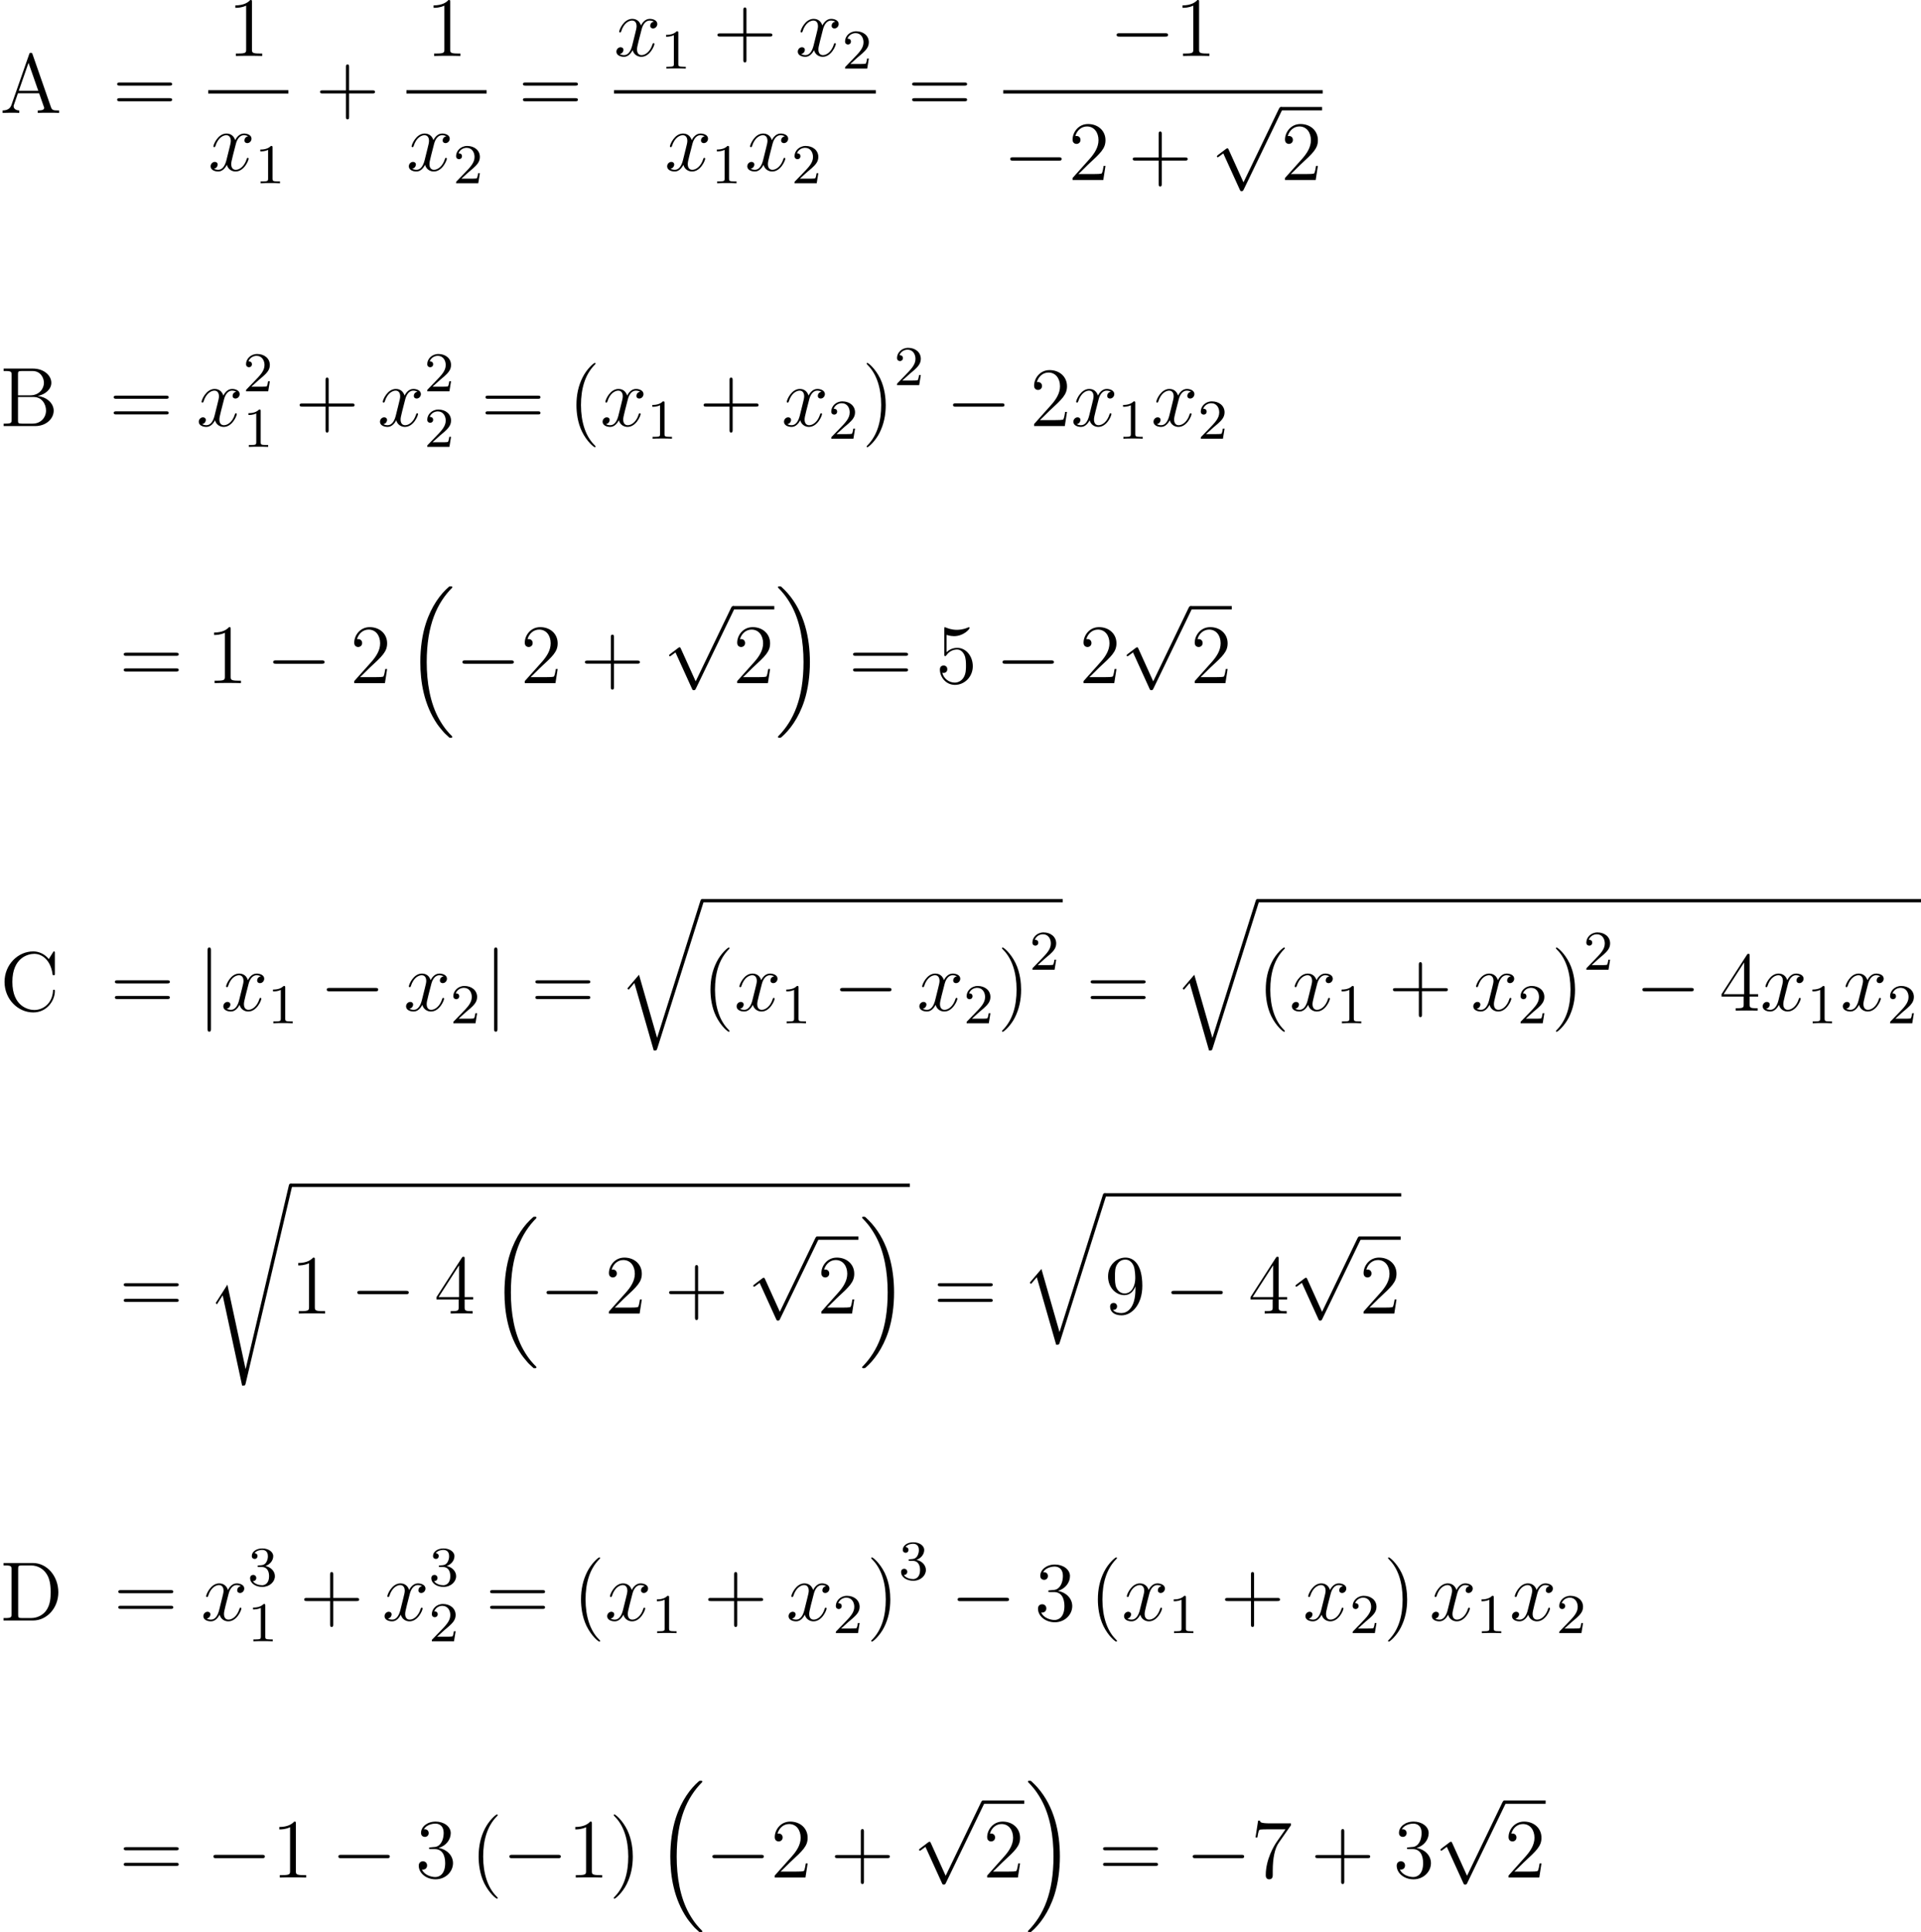 <?xml version='1.0'?>
<!-- This file was generated by dvisvgm 1.14.1 -->
<svg height='274.455pt' version='1.1' viewBox='97.621 66.504 272.901 274.455' width='272.901pt' xmlns='http://www.w3.org/2000/svg' xmlns:xlink='http://www.w3.org/1999/xlink'>
<defs>
<path d='M3.885 2.905C3.885 2.869 3.885 2.845 3.682 2.642C2.487 1.435 1.817 -0.538 1.817 -2.977C1.817 -5.296 2.379 -7.293 3.766 -8.703C3.885 -8.811 3.885 -8.835 3.885 -8.871C3.885 -8.942 3.826 -8.966 3.778 -8.966C3.622 -8.966 2.642 -8.106 2.056 -6.934C1.447 -5.727 1.172 -4.447 1.172 -2.977C1.172 -1.913 1.339 -0.49 1.961 0.789C2.666 2.224 3.646 3.001 3.778 3.001C3.826 3.001 3.885 2.977 3.885 2.905Z' id='g4-40'/>
<path d='M3.371 -2.977C3.371 -3.885 3.252 -5.368 2.582 -6.755C1.877 -8.189 0.897 -8.966 0.765 -8.966C0.717 -8.966 0.658 -8.942 0.658 -8.871C0.658 -8.835 0.658 -8.811 0.861 -8.608C2.056 -7.4 2.726 -5.428 2.726 -2.989C2.726 -0.669 2.164 1.327 0.777 2.738C0.658 2.845 0.658 2.869 0.658 2.905C0.658 2.977 0.717 3.001 0.765 3.001C0.921 3.001 1.901 2.14 2.487 0.968C3.096 -0.251 3.371 -1.542 3.371 -2.977Z' id='g4-41'/>
<path d='M4.77 -2.762H8.07C8.237 -2.762 8.452 -2.762 8.452 -2.977C8.452 -3.204 8.249 -3.204 8.07 -3.204H4.77V-6.504C4.77 -6.671 4.77 -6.886 4.555 -6.886C4.328 -6.886 4.328 -6.683 4.328 -6.504V-3.204H1.028C0.861 -3.204 0.646 -3.204 0.646 -2.989C0.646 -2.762 0.849 -2.762 1.028 -2.762H4.328V0.538C4.328 0.705 4.328 0.921 4.543 0.921C4.77 0.921 4.77 0.717 4.77 0.538V-2.762Z' id='g4-43'/>
<path d='M3.443 -7.663C3.443 -7.938 3.443 -7.95 3.204 -7.95C2.917 -7.627 2.319 -7.185 1.088 -7.185V-6.838C1.363 -6.838 1.961 -6.838 2.618 -7.149V-0.921C2.618 -0.49 2.582 -0.347 1.53 -0.347H1.16V0C1.482 -0.024 2.642 -0.024 3.037 -0.024S4.579 -0.024 4.902 0V-0.347H4.531C3.479 -0.347 3.443 -0.49 3.443 -0.921V-7.663Z' id='g4-49'/>
<path d='M5.26 -2.008H4.997C4.961 -1.805 4.866 -1.148 4.746 -0.956C4.663 -0.849 3.981 -0.849 3.622 -0.849H1.411C1.734 -1.124 2.463 -1.889 2.774 -2.176C4.591 -3.85 5.26 -4.471 5.26 -5.655C5.26 -7.03 4.172 -7.95 2.786 -7.95S0.586 -6.767 0.586 -5.738C0.586 -5.129 1.112 -5.129 1.148 -5.129C1.399 -5.129 1.71 -5.308 1.71 -5.691C1.71 -6.025 1.482 -6.253 1.148 -6.253C1.04 -6.253 1.016 -6.253 0.98 -6.241C1.207 -7.054 1.853 -7.603 2.63 -7.603C3.646 -7.603 4.268 -6.755 4.268 -5.655C4.268 -4.639 3.682 -3.754 3.001 -2.989L0.586 -0.287V0H4.949L5.26 -2.008Z' id='g4-50'/>
<path d='M2.2 -4.292C1.997 -4.28 1.949 -4.268 1.949 -4.16C1.949 -4.041 2.008 -4.041 2.224 -4.041H2.774C3.79 -4.041 4.244 -3.204 4.244 -2.056C4.244 -0.49 3.431 -0.072 2.845 -0.072C2.271 -0.072 1.291 -0.347 0.944 -1.136C1.327 -1.076 1.674 -1.291 1.674 -1.722C1.674 -2.068 1.423 -2.307 1.088 -2.307C0.801 -2.307 0.49 -2.14 0.49 -1.686C0.49 -0.622 1.554 0.251 2.881 0.251C4.304 0.251 5.356 -0.837 5.356 -2.044C5.356 -3.144 4.471 -4.005 3.324 -4.208C4.364 -4.507 5.033 -5.38 5.033 -6.312C5.033 -7.257 4.053 -7.95 2.893 -7.95C1.698 -7.95 0.813 -7.221 0.813 -6.348C0.813 -5.87 1.184 -5.774 1.363 -5.774C1.614 -5.774 1.901 -5.954 1.901 -6.312C1.901 -6.695 1.614 -6.862 1.351 -6.862C1.279 -6.862 1.255 -6.862 1.219 -6.85C1.674 -7.663 2.798 -7.663 2.857 -7.663C3.252 -7.663 4.029 -7.484 4.029 -6.312C4.029 -6.085 3.993 -5.416 3.646 -4.902C3.288 -4.376 2.881 -4.34 2.558 -4.328L2.2 -4.292Z' id='g4-51'/>
<path d='M4.316 -7.783C4.316 -8.01 4.316 -8.07 4.148 -8.07C4.053 -8.07 4.017 -8.07 3.921 -7.926L0.323 -2.343V-1.997H3.467V-0.909C3.467 -0.466 3.443 -0.347 2.57 -0.347H2.331V0C2.606 -0.024 3.551 -0.024 3.885 -0.024S5.177 -0.024 5.452 0V-0.347H5.212C4.352 -0.347 4.316 -0.466 4.316 -0.909V-1.997H5.523V-2.343H4.316V-7.783ZM3.527 -6.85V-2.343H0.622L3.527 -6.85Z' id='g4-52'/>
<path d='M1.53 -6.85C2.044 -6.683 2.463 -6.671 2.594 -6.671C3.945 -6.671 4.806 -7.663 4.806 -7.831C4.806 -7.878 4.782 -7.938 4.71 -7.938C4.686 -7.938 4.663 -7.938 4.555 -7.89C3.885 -7.603 3.312 -7.568 3.001 -7.568C2.212 -7.568 1.65 -7.807 1.423 -7.902C1.339 -7.938 1.315 -7.938 1.303 -7.938C1.207 -7.938 1.207 -7.867 1.207 -7.675V-4.125C1.207 -3.909 1.207 -3.838 1.351 -3.838C1.411 -3.838 1.423 -3.85 1.542 -3.993C1.877 -4.483 2.439 -4.77 3.037 -4.77C3.67 -4.77 3.981 -4.184 4.077 -3.981C4.28 -3.515 4.292 -2.929 4.292 -2.475S4.292 -1.339 3.957 -0.801C3.694 -0.371 3.228 -0.072 2.702 -0.072C1.913 -0.072 1.136 -0.61 0.921 -1.482C0.98 -1.459 1.052 -1.447 1.112 -1.447C1.315 -1.447 1.638 -1.566 1.638 -1.973C1.638 -2.307 1.411 -2.499 1.112 -2.499C0.897 -2.499 0.586 -2.391 0.586 -1.925C0.586 -0.909 1.399 0.251 2.726 0.251C4.077 0.251 5.26 -0.885 5.26 -2.403C5.26 -3.826 4.304 -5.009 3.049 -5.009C2.367 -5.009 1.841 -4.71 1.53 -4.376V-6.85Z' id='g4-53'/>
<path d='M5.679 -7.424V-7.699H2.798C1.351 -7.699 1.327 -7.855 1.279 -8.082H1.016L0.646 -5.691H0.909C0.944 -5.906 1.052 -6.647 1.207 -6.779C1.303 -6.85 2.2 -6.85 2.367 -6.85H4.902L3.634 -5.033C3.312 -4.567 2.104 -2.606 2.104 -0.359C2.104 -0.227 2.104 0.251 2.594 0.251C3.096 0.251 3.096 -0.215 3.096 -0.371V-0.968C3.096 -2.75 3.383 -4.136 3.945 -4.937L5.679 -7.424Z' id='g4-55'/>
<path d='M4.376 -3.479C4.376 -0.658 3.12 -0.072 2.403 -0.072C2.116 -0.072 1.482 -0.108 1.184 -0.526H1.255C1.339 -0.502 1.769 -0.574 1.769 -1.016C1.769 -1.279 1.59 -1.506 1.279 -1.506S0.777 -1.303 0.777 -0.992C0.777 -0.251 1.375 0.251 2.415 0.251C3.909 0.251 5.356 -1.339 5.356 -3.933C5.356 -7.149 4.017 -7.95 2.965 -7.95C1.65 -7.95 0.49 -6.85 0.49 -5.272S1.602 -2.618 2.798 -2.618C3.682 -2.618 4.136 -3.264 4.376 -3.873V-3.479ZM2.845 -2.857C2.092 -2.857 1.769 -3.467 1.662 -3.694C1.47 -4.148 1.47 -4.722 1.47 -5.26C1.47 -5.93 1.47 -6.504 1.781 -6.994C1.997 -7.317 2.319 -7.663 2.965 -7.663C3.646 -7.663 3.993 -7.066 4.113 -6.791C4.352 -6.205 4.352 -5.189 4.352 -5.009C4.352 -4.005 3.897 -2.857 2.845 -2.857Z' id='g4-57'/>
<path d='M8.07 -3.873C8.237 -3.873 8.452 -3.873 8.452 -4.089C8.452 -4.316 8.249 -4.316 8.07 -4.316H1.028C0.861 -4.316 0.646 -4.316 0.646 -4.101C0.646 -3.873 0.849 -3.873 1.028 -3.873H8.07ZM8.07 -1.65C8.237 -1.65 8.452 -1.65 8.452 -1.865C8.452 -2.092 8.249 -2.092 8.07 -2.092H1.028C0.861 -2.092 0.646 -2.092 0.646 -1.877C0.646 -1.65 0.849 -1.65 1.028 -1.65H8.07Z' id='g4-61'/>
<path d='M4.627 -8.321C4.579 -8.464 4.555 -8.536 4.388 -8.536S4.196 -8.5 4.136 -8.309L1.638 -1.16C1.47 -0.669 1.136 -0.359 0.371 -0.347V0C1.1 -0.024 1.124 -0.024 1.518 -0.024C1.853 -0.024 2.427 -0.024 2.738 0V-0.347C2.236 -0.359 1.937 -0.61 1.937 -0.944C1.937 -1.016 1.937 -1.04 1.997 -1.196L2.546 -2.786H5.559L6.217 -0.909C6.276 -0.765 6.276 -0.741 6.276 -0.705C6.276 -0.347 5.667 -0.347 5.368 -0.347V0C5.643 -0.024 6.587 -0.024 6.922 -0.024S8.118 -0.024 8.393 0V-0.347C7.615 -0.347 7.4 -0.347 7.233 -0.837L4.627 -8.321ZM4.053 -7.113L5.44 -3.132H2.666L4.053 -7.113Z' id='g4-65'/>
<path d='M0.514 -8.165V-7.819H0.753C1.614 -7.819 1.65 -7.699 1.65 -7.257V-0.909C1.65 -0.466 1.614 -0.347 0.753 -0.347H0.514V0H5.009C6.551 0 7.627 -1.04 7.627 -2.188C7.627 -3.156 6.755 -4.113 5.332 -4.268C6.468 -4.483 7.293 -5.248 7.293 -6.145C7.293 -7.173 6.253 -8.165 4.686 -8.165H0.514ZM2.558 -4.364V-7.34C2.558 -7.735 2.582 -7.819 3.108 -7.819H4.615C5.81 -7.819 6.241 -6.791 6.241 -6.145C6.241 -5.356 5.619 -4.364 4.292 -4.364H2.558ZM3.108 -0.347C2.582 -0.347 2.558 -0.43 2.558 -0.825V-4.125H4.794C5.942 -4.125 6.539 -3.12 6.539 -2.2C6.539 -1.231 5.81 -0.347 4.639 -0.347H3.108Z' id='g4-66'/>
<path d='M7.795 -8.141C7.795 -8.357 7.795 -8.416 7.675 -8.416C7.603 -8.416 7.592 -8.393 7.52 -8.273L6.934 -7.329C6.396 -7.998 5.583 -8.416 4.722 -8.416C2.534 -8.416 0.646 -6.528 0.646 -4.089C0.646 -1.614 2.558 0.251 4.722 0.251C6.683 0.251 7.795 -1.459 7.795 -2.774C7.795 -2.905 7.795 -2.977 7.663 -2.977C7.544 -2.977 7.532 -2.917 7.532 -2.833C7.424 -0.933 6.037 -0.096 4.878 -0.096C4.041 -0.096 1.757 -0.598 1.757 -4.089C1.757 -7.544 4.005 -8.07 4.866 -8.07C6.121 -8.07 7.221 -7.006 7.46 -5.212C7.484 -5.069 7.484 -5.033 7.627 -5.033C7.795 -5.033 7.795 -5.069 7.795 -5.308V-8.141Z' id='g4-67'/>
<path d='M0.502 -8.165V-7.819H0.741C1.602 -7.819 1.638 -7.699 1.638 -7.257V-0.909C1.638 -0.466 1.602 -0.347 0.741 -0.347H0.502V0H4.686C6.683 0 8.285 -1.793 8.285 -4.005C8.285 -6.312 6.671 -8.165 4.686 -8.165H0.502ZM3.132 -0.347C2.606 -0.347 2.582 -0.43 2.582 -0.825V-7.34C2.582 -7.735 2.606 -7.819 3.132 -7.819H4.388C5.38 -7.819 6.169 -7.34 6.659 -6.551C7.197 -5.703 7.197 -4.495 7.197 -4.017C7.197 -3.347 7.185 -2.224 6.504 -1.339C6.109 -0.837 5.392 -0.347 4.388 -0.347H3.132Z' id='g4-68'/>
<path d='M6.157 20.898C6.181 20.91 6.288 21.029 6.3 21.029H6.563C6.599 21.029 6.695 21.017 6.695 20.91C6.695 20.862 6.671 20.838 6.647 20.802C6.217 20.372 5.571 19.714 4.83 18.399C3.539 16.104 3.061 13.151 3.061 10.281C3.061 4.973 4.567 1.853 6.659 -0.263C6.695 -0.299 6.695 -0.335 6.695 -0.359C6.695 -0.478 6.611 -0.478 6.468 -0.478C6.312 -0.478 6.288 -0.478 6.181 -0.383C5.045 0.598 3.766 2.26 2.941 4.782C2.427 6.36 2.152 8.285 2.152 10.27C2.152 13.103 2.666 16.307 4.543 19.08C4.866 19.547 5.308 20.037 5.308 20.049C5.428 20.192 5.595 20.384 5.691 20.467L6.157 20.898Z' id='g0-16'/>
<path d='M4.973 10.27C4.973 6.838 4.172 3.192 1.817 0.502C1.65 0.311 1.207 -0.155 0.921 -0.406C0.837 -0.478 0.813 -0.478 0.658 -0.478C0.538 -0.478 0.43 -0.478 0.43 -0.359C0.43 -0.311 0.478 -0.263 0.502 -0.239C0.909 0.179 1.554 0.837 2.295 2.152C3.587 4.447 4.065 7.4 4.065 10.27C4.065 15.458 2.63 18.626 0.478 20.814C0.454 20.838 0.43 20.874 0.43 20.91C0.43 21.029 0.538 21.029 0.658 21.029C0.813 21.029 0.837 21.029 0.944 20.933C2.08 19.953 3.359 18.291 4.184 15.769C4.71 14.131 4.973 12.194 4.973 10.27Z' id='g0-17'/>
<path d='M5.547 19.248L2.977 10.281L1.315 12.23L1.506 12.409L2.319 11.453L5.069 21.041C5.464 21.041 5.475 21.041 5.571 20.754L12.134 0C12.194 -0.179 12.194 -0.227 12.194 -0.239C12.194 -0.371 12.099 -0.478 11.955 -0.478C11.776 -0.478 11.728 -0.323 11.68 -0.167L5.547 19.248Z' id='g0-113'/>
<path d='M5.571 25.847H5.559L2.977 13.868L1.411 16.331C1.327 16.438 1.327 16.462 1.327 16.474C1.327 16.522 1.482 16.654 1.494 16.666L2.307 15.386L5.069 28.214C5.464 28.214 5.499 28.214 5.571 27.903L12.146 0.012C12.17 -0.072 12.194 -0.179 12.194 -0.239C12.194 -0.371 12.099 -0.478 11.955 -0.478C11.764 -0.478 11.728 -0.323 11.692 -0.155L5.571 25.847Z' id='g0-114'/>
<path d='M7.878 -2.75C8.082 -2.75 8.297 -2.75 8.297 -2.989S8.082 -3.228 7.878 -3.228H1.411C1.207 -3.228 0.992 -3.228 0.992 -2.989S1.207 -2.75 1.411 -2.75H7.878Z' id='g1-0'/>
<path d='M1.901 -8.536C1.901 -8.751 1.901 -8.966 1.662 -8.966S1.423 -8.751 1.423 -8.536V2.558C1.423 2.774 1.423 2.989 1.662 2.989S1.901 2.774 1.901 2.558V-8.536Z' id='g1-106'/>
<path d='M4.651 10.222L2.546 5.571C2.463 5.38 2.403 5.38 2.367 5.38C2.355 5.38 2.295 5.38 2.164 5.475L1.028 6.336C0.873 6.456 0.873 6.492 0.873 6.528C0.873 6.587 0.909 6.659 0.992 6.659C1.064 6.659 1.267 6.492 1.399 6.396C1.47 6.336 1.65 6.205 1.781 6.109L4.136 11.286C4.22 11.477 4.28 11.477 4.388 11.477C4.567 11.477 4.603 11.405 4.686 11.238L10.114 0C10.198 -0.167 10.198 -0.215 10.198 -0.239C10.198 -0.359 10.102 -0.478 9.959 -0.478C9.863 -0.478 9.779 -0.418 9.684 -0.227L4.651 10.222Z' id='g1-112'/>
<path d='M2.503 -5.077C2.503 -5.292 2.487 -5.3 2.271 -5.3C1.945 -4.981 1.522 -4.79 0.765 -4.79V-4.527C0.98 -4.527 1.411 -4.527 1.873 -4.742V-0.654C1.873 -0.359 1.849 -0.263 1.092 -0.263H0.813V0C1.14 -0.024 1.825 -0.024 2.184 -0.024S3.236 -0.024 3.563 0V-0.263H3.284C2.527 -0.263 2.503 -0.359 2.503 -0.654V-5.077Z' id='g3-49'/>
<path d='M2.248 -1.626C2.375 -1.745 2.71 -2.008 2.837 -2.12C3.332 -2.574 3.802 -3.013 3.802 -3.738C3.802 -4.686 3.005 -5.3 2.008 -5.3C1.052 -5.3 0.422 -4.575 0.422 -3.865C0.422 -3.475 0.733 -3.419 0.845 -3.419C1.012 -3.419 1.259 -3.539 1.259 -3.842C1.259 -4.256 0.861 -4.256 0.765 -4.256C0.996 -4.838 1.53 -5.037 1.921 -5.037C2.662 -5.037 3.045 -4.407 3.045 -3.738C3.045 -2.909 2.463 -2.303 1.522 -1.339L0.518 -0.303C0.422 -0.215 0.422 -0.199 0.422 0H3.571L3.802 -1.427H3.555C3.531 -1.267 3.467 -0.869 3.371 -0.717C3.324 -0.654 2.718 -0.654 2.59 -0.654H1.172L2.248 -1.626Z' id='g3-50'/>
<path d='M2.016 -2.662C2.646 -2.662 3.045 -2.2 3.045 -1.363C3.045 -0.367 2.479 -0.072 2.056 -0.072C1.618 -0.072 1.02 -0.231 0.741 -0.654C1.028 -0.654 1.227 -0.837 1.227 -1.1C1.227 -1.355 1.044 -1.538 0.789 -1.538C0.574 -1.538 0.351 -1.403 0.351 -1.084C0.351 -0.327 1.164 0.167 2.072 0.167C3.132 0.167 3.873 -0.566 3.873 -1.363C3.873 -2.024 3.347 -2.63 2.534 -2.805C3.164 -3.029 3.634 -3.571 3.634 -4.208S2.917 -5.3 2.088 -5.3C1.235 -5.3 0.59 -4.838 0.59 -4.232C0.59 -3.937 0.789 -3.81 0.996 -3.81C1.243 -3.81 1.403 -3.985 1.403 -4.216C1.403 -4.511 1.148 -4.623 0.972 -4.631C1.307 -5.069 1.921 -5.093 2.064 -5.093C2.271 -5.093 2.877 -5.029 2.877 -4.208C2.877 -3.65 2.646 -3.316 2.534 -3.188C2.295 -2.941 2.112 -2.925 1.626 -2.893C1.474 -2.885 1.411 -2.877 1.411 -2.774C1.411 -2.662 1.482 -2.662 1.618 -2.662H2.016Z' id='g3-51'/>
<path d='M5.667 -4.878C5.284 -4.806 5.141 -4.519 5.141 -4.292C5.141 -4.005 5.368 -3.909 5.535 -3.909C5.894 -3.909 6.145 -4.22 6.145 -4.543C6.145 -5.045 5.571 -5.272 5.069 -5.272C4.34 -5.272 3.933 -4.555 3.826 -4.328C3.551 -5.224 2.809 -5.272 2.594 -5.272C1.375 -5.272 0.729 -3.706 0.729 -3.443C0.729 -3.395 0.777 -3.335 0.861 -3.335C0.956 -3.335 0.98 -3.407 1.004 -3.455C1.411 -4.782 2.212 -5.033 2.558 -5.033C3.096 -5.033 3.204 -4.531 3.204 -4.244C3.204 -3.981 3.132 -3.706 2.989 -3.132L2.582 -1.494C2.403 -0.777 2.056 -0.12 1.423 -0.12C1.363 -0.12 1.064 -0.12 0.813 -0.275C1.243 -0.359 1.339 -0.717 1.339 -0.861C1.339 -1.1 1.16 -1.243 0.933 -1.243C0.646 -1.243 0.335 -0.992 0.335 -0.61C0.335 -0.108 0.897 0.12 1.411 0.12C1.985 0.12 2.391 -0.335 2.642 -0.825C2.833 -0.12 3.431 0.12 3.873 0.12C5.093 0.12 5.738 -1.447 5.738 -1.71C5.738 -1.769 5.691 -1.817 5.619 -1.817C5.511 -1.817 5.499 -1.757 5.464 -1.662C5.141 -0.61 4.447 -0.12 3.909 -0.12C3.491 -0.12 3.264 -0.43 3.264 -0.921C3.264 -1.184 3.312 -1.375 3.503 -2.164L3.921 -3.79C4.101 -4.507 4.507 -5.033 5.057 -5.033C5.081 -5.033 5.416 -5.033 5.667 -4.878Z' id='g2-120'/>
</defs>
<g id='page1'>
<use x='97.621' xlink:href='#g4-65' y='82.542'/>
<use x='113.619' xlink:href='#g4-61' y='82.542'/>
<use x='129.971' xlink:href='#g4-49' y='74.454'/>
<rect height='0.478' width='11.384' x='127.206' y='79.314'/>
<use x='127.206' xlink:href='#g2-120' y='90.743'/>
<use x='133.833' xlink:href='#g3-49' y='92.536'/>
<use x='142.442' xlink:href='#g4-43' y='82.542'/>
<use x='158.131' xlink:href='#g4-49' y='74.454'/>
<rect height='0.478' width='11.384' x='155.365' y='79.314'/>
<use x='155.365' xlink:href='#g2-120' y='90.743'/>
<use x='161.992' xlink:href='#g3-50' y='92.536'/>
<use x='171.266' xlink:href='#g4-61' y='82.542'/>
<use x='184.853' xlink:href='#g2-120' y='74.454'/>
<use x='191.48' xlink:href='#g3-49' y='76.247'/>
<use x='198.894' xlink:href='#g4-43' y='74.454'/>
<use x='210.621' xlink:href='#g2-120' y='74.454'/>
<use x='217.248' xlink:href='#g3-50' y='76.247'/>
<rect height='0.478' width='37.187' x='184.853' y='79.314'/>
<use x='192.062' xlink:href='#g2-120' y='90.743'/>
<use x='198.689' xlink:href='#g3-49' y='92.536'/>
<use x='203.446' xlink:href='#g2-120' y='90.743'/>
<use x='210.073' xlink:href='#g3-50' y='92.536'/>
<use x='226.556' xlink:href='#g4-61' y='82.542'/>
<use x='255.26' xlink:href='#g1-0' y='74.454'/>
<use x='264.523' xlink:href='#g4-49' y='74.454'/>
<rect height='0.478' width='45.385' x='240.143' y='79.314'/>
<use x='240.143' xlink:href='#g1-0' y='92.073'/>
<use x='249.407' xlink:href='#g4-50' y='92.073'/>
<use x='257.894' xlink:href='#g4-43' y='92.073'/>
<use x='269.622' xlink:href='#g1-112' y='82.183'/>
<rect height='0.478' width='5.853' x='279.584' y='81.705'/>
<use x='279.584' xlink:href='#g4-50' y='92.073'/>
<use x='97.621' xlink:href='#g4-66' y='127.024'/>
<use x='113.133' xlink:href='#g4-61' y='127.024'/>
<use x='125.524' xlink:href='#g2-120' y='127.024'/>
<use x='132.152' xlink:href='#g3-50' y='122.088'/>
<use x='132.152' xlink:href='#g3-49' y='129.979'/>
<use x='139.541' xlink:href='#g4-43' y='127.024'/>
<use x='151.268' xlink:href='#g2-120' y='127.024'/>
<use x='157.895' xlink:href='#g3-50' y='122.088'/>
<use x='157.895' xlink:href='#g3-50' y='129.979'/>
<use x='165.948' xlink:href='#g4-61' y='127.024'/>
<use x='178.34' xlink:href='#g4-40' y='127.024'/>
<use x='182.892' xlink:href='#g2-120' y='127.024'/>
<use x='189.519' xlink:href='#g3-49' y='128.817'/>
<use x='196.933' xlink:href='#g4-43' y='127.024'/>
<use x='208.661' xlink:href='#g2-120' y='127.024'/>
<use x='215.288' xlink:href='#g3-50' y='128.817'/>
<use x='220.079' xlink:href='#g4-41' y='127.024'/>
<use x='224.631' xlink:href='#g3-50' y='121.212'/>
<use x='232.02' xlink:href='#g1-0' y='127.024'/>
<use x='243.941' xlink:href='#g4-50' y='127.024'/>
<use x='249.772' xlink:href='#g2-120' y='127.024'/>
<use x='256.399' xlink:href='#g3-49' y='128.817'/>
<use x='261.156' xlink:href='#g2-120' y='127.024'/>
<use x='267.783' xlink:href='#g3-50' y='128.817'/>
<use x='114.557' xlink:href='#g4-61' y='163.537'/>
<use x='126.948' xlink:href='#g4-49' y='163.537'/>
<use x='135.436' xlink:href='#g1-0' y='163.537'/>
<use x='147.357' xlink:href='#g4-50' y='163.537'/>
<use x='155.18' xlink:href='#g0-16' y='150.267'/>
<use x='162.32' xlink:href='#g1-0' y='163.537'/>
<use x='171.584' xlink:href='#g4-50' y='163.537'/>
<use x='180.072' xlink:href='#g4-43' y='163.537'/>
<use x='191.799' xlink:href='#g1-112' y='153.064'/>
<rect height='0.478' width='5.853' x='201.762' y='152.586'/>
<use x='201.762' xlink:href='#g4-50' y='163.537'/>
<use x='207.705' xlink:href='#g0-17' y='150.267'/>
<use x='218.166' xlink:href='#g4-61' y='163.537'/>
<use x='230.558' xlink:href='#g4-53' y='163.537'/>
<use x='239.045' xlink:href='#g1-0' y='163.537'/>
<use x='250.966' xlink:href='#g4-50' y='163.537'/>
<use x='256.797' xlink:href='#g1-112' y='153.064'/>
<rect height='0.478' width='5.853' x='266.76' y='152.586'/>
<use x='266.76' xlink:href='#g4-50' y='163.537'/>
<use x='97.621' xlink:href='#g4-67' y='210.063'/>
<use x='113.298' xlink:href='#g4-61' y='210.063'/>
<use x='125.689' xlink:href='#g1-106' y='210.063'/>
<use x='129.01' xlink:href='#g2-120' y='210.063'/>
<use x='135.637' xlink:href='#g3-49' y='211.856'/>
<use x='143.051' xlink:href='#g1-0' y='210.063'/>
<use x='154.972' xlink:href='#g2-120' y='210.063'/>
<use x='161.599' xlink:href='#g3-50' y='211.856'/>
<use x='166.391' xlink:href='#g1-106' y='210.063'/>
<use x='173.032' xlink:href='#g4-61' y='210.063'/>
<use x='185.424' xlink:href='#g0-113' y='194.68'/>
<rect height='0.478' width='51.218' x='197.379' y='194.202'/>
<use x='197.379' xlink:href='#g4-40' y='210.063'/>
<use x='201.931' xlink:href='#g2-120' y='210.063'/>
<use x='208.559' xlink:href='#g3-49' y='211.856'/>
<use x='215.972' xlink:href='#g1-0' y='210.063'/>
<use x='227.893' xlink:href='#g2-120' y='210.063'/>
<use x='234.52' xlink:href='#g3-50' y='211.856'/>
<use x='239.312' xlink:href='#g4-41' y='210.063'/>
<use x='243.864' xlink:href='#g3-50' y='204.251'/>
<use x='251.917' xlink:href='#g4-61' y='210.063'/>
<use x='264.309' xlink:href='#g0-113' y='194.68'/>
<rect height='0.478' width='94.257' x='276.264' y='194.202'/>
<use x='276.264' xlink:href='#g4-40' y='210.063'/>
<use x='280.816' xlink:href='#g2-120' y='210.063'/>
<use x='287.444' xlink:href='#g3-49' y='211.856'/>
<use x='294.858' xlink:href='#g4-43' y='210.063'/>
<use x='306.585' xlink:href='#g2-120' y='210.063'/>
<use x='313.212' xlink:href='#g3-50' y='211.856'/>
<use x='318.003' xlink:href='#g4-41' y='210.063'/>
<use x='322.556' xlink:href='#g3-50' y='204.251'/>
<use x='329.945' xlink:href='#g1-0' y='210.063'/>
<use x='341.865' xlink:href='#g4-52' y='210.063'/>
<use x='347.696' xlink:href='#g2-120' y='210.063'/>
<use x='354.323' xlink:href='#g3-49' y='211.856'/>
<use x='359.08' xlink:href='#g2-120' y='210.063'/>
<use x='365.708' xlink:href='#g3-50' y='211.856'/>
<use x='114.557' xlink:href='#g4-61' y='253.087'/>
<use x='126.948' xlink:href='#g0-114' y='235.109'/>
<rect height='0.478' width='87.975' x='138.904' y='234.631'/>
<use x='138.904' xlink:href='#g4-49' y='253.087'/>
<use x='147.391' xlink:href='#g1-0' y='253.087'/>
<use x='159.312' xlink:href='#g4-52' y='253.087'/>
<use x='167.135' xlink:href='#g0-16' y='239.817'/>
<use x='174.275' xlink:href='#g1-0' y='253.087'/>
<use x='183.539' xlink:href='#g4-50' y='253.087'/>
<use x='192.027' xlink:href='#g4-43' y='253.087'/>
<use x='203.754' xlink:href='#g1-112' y='242.614'/>
<rect height='0.478' width='5.853' x='213.717' y='242.136'/>
<use x='213.717' xlink:href='#g4-50' y='253.087'/>
<use x='219.661' xlink:href='#g0-17' y='239.817'/>
<use x='230.2' xlink:href='#g4-61' y='253.087'/>
<use x='242.591' xlink:href='#g0-113' y='236.471'/>
<rect height='0.478' width='42.133' x='254.546' y='235.993'/>
<use x='254.546' xlink:href='#g4-57' y='253.087'/>
<use x='263.034' xlink:href='#g1-0' y='253.087'/>
<use x='274.955' xlink:href='#g4-52' y='253.087'/>
<use x='280.786' xlink:href='#g1-112' y='242.614'/>
<rect height='0.478' width='5.853' x='290.748' y='242.136'/>
<use x='290.748' xlink:href='#g4-50' y='253.087'/>
<use x='97.621' xlink:href='#g4-68' y='296.687'/>
<use x='113.783' xlink:href='#g4-61' y='296.687'/>
<use x='126.175' xlink:href='#g2-120' y='296.687'/>
<use x='132.802' xlink:href='#g3-51' y='291.751'/>
<use x='132.802' xlink:href='#g3-49' y='299.643'/>
<use x='140.191' xlink:href='#g4-43' y='296.687'/>
<use x='151.918' xlink:href='#g2-120' y='296.687'/>
<use x='158.546' xlink:href='#g3-51' y='291.751'/>
<use x='158.546' xlink:href='#g3-50' y='299.643'/>
<use x='166.599' xlink:href='#g4-61' y='296.687'/>
<use x='178.99' xlink:href='#g4-40' y='296.687'/>
<use x='183.543' xlink:href='#g2-120' y='296.687'/>
<use x='190.17' xlink:href='#g3-49' y='298.48'/>
<use x='197.584' xlink:href='#g4-43' y='296.687'/>
<use x='209.311' xlink:href='#g2-120' y='296.687'/>
<use x='215.938' xlink:href='#g3-50' y='298.48'/>
<use x='220.729' xlink:href='#g4-41' y='296.687'/>
<use x='225.282' xlink:href='#g3-51' y='290.876'/>
<use x='232.671' xlink:href='#g1-0' y='296.687'/>
<use x='244.591' xlink:href='#g4-51' y='296.687'/>
<use x='252.415' xlink:href='#g4-40' y='296.687'/>
<use x='256.967' xlink:href='#g2-120' y='296.687'/>
<use x='263.594' xlink:href='#g3-49' y='298.48'/>
<use x='271.008' xlink:href='#g4-43' y='296.687'/>
<use x='282.735' xlink:href='#g2-120' y='296.687'/>
<use x='289.363' xlink:href='#g3-50' y='298.48'/>
<use x='294.154' xlink:href='#g4-41' y='296.687'/>
<use x='300.699' xlink:href='#g2-120' y='296.687'/>
<use x='307.326' xlink:href='#g3-49' y='298.48'/>
<use x='312.083' xlink:href='#g2-120' y='296.687'/>
<use x='318.71' xlink:href='#g3-50' y='298.48'/>
<use x='114.557' xlink:href='#g4-61' y='333.2'/>
<use x='126.948' xlink:href='#g1-0' y='333.2'/>
<use x='136.212' xlink:href='#g4-49' y='333.2'/>
<use x='144.7' xlink:href='#g1-0' y='333.2'/>
<use x='156.62' xlink:href='#g4-51' y='333.2'/>
<use x='164.444' xlink:href='#g4-40' y='333.2'/>
<use x='168.996' xlink:href='#g1-0' y='333.2'/>
<use x='178.26' xlink:href='#g4-49' y='333.2'/>
<use x='184.148' xlink:href='#g4-41' y='333.2'/>
<use x='190.693' xlink:href='#g0-16' y='319.93'/>
<use x='197.833' xlink:href='#g1-0' y='333.2'/>
<use x='207.096' xlink:href='#g4-50' y='333.2'/>
<use x='215.584' xlink:href='#g4-43' y='333.2'/>
<use x='227.311' xlink:href='#g1-112' y='322.727'/>
<rect height='0.478' width='5.853' x='237.274' y='322.249'/>
<use x='237.274' xlink:href='#g4-50' y='333.2'/>
<use x='243.218' xlink:href='#g0-17' y='319.93'/>
<use x='253.678' xlink:href='#g4-61' y='333.2'/>
<use x='266.07' xlink:href='#g1-0' y='333.2'/>
<use x='275.334' xlink:href='#g4-55' y='333.2'/>
<use x='283.821' xlink:href='#g4-43' y='333.2'/>
<use x='295.549' xlink:href='#g4-51' y='333.2'/>
<use x='301.38' xlink:href='#g1-112' y='322.727'/>
<rect height='0.478' width='5.853' x='311.343' y='322.249'/>
<use x='311.343' xlink:href='#g4-50' y='333.2'/>
</g>
</svg>
